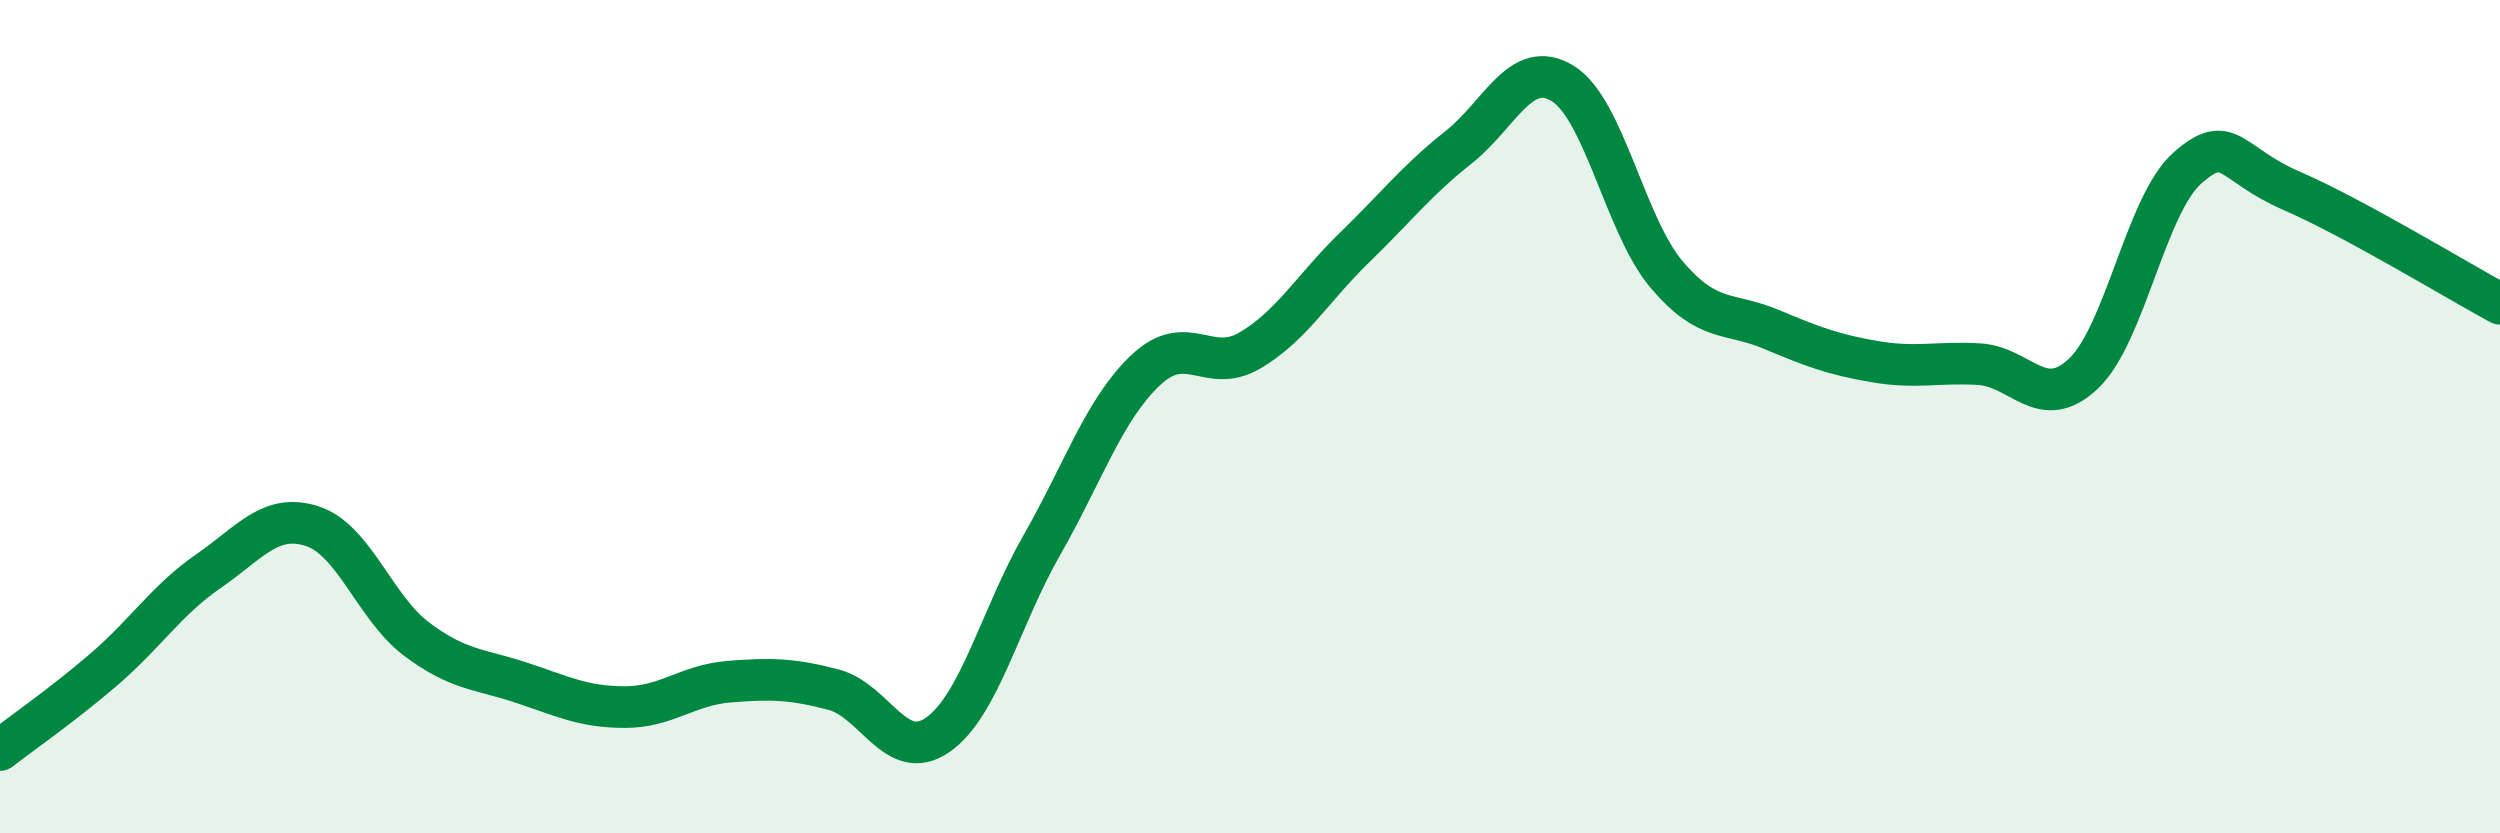 
    <svg width="60" height="20" viewBox="0 0 60 20" xmlns="http://www.w3.org/2000/svg">
      <path
        d="M 0,18 C 0.5,17.61 1.5,16.92 2.5,16.06 C 3.5,15.2 4,14.4 5,13.71 C 6,13.02 6.5,12.3 7.5,12.63 C 8.5,12.96 9,14.59 10,15.34 C 11,16.09 11.5,16.05 12.5,16.38 C 13.5,16.71 14,16.97 15,16.97 C 16,16.97 16.5,16.44 17.5,16.36 C 18.5,16.28 19,16.29 20,16.55 C 21,16.81 21.5,18.33 22.5,17.64 C 23.5,16.95 24,14.84 25,13.09 C 26,11.34 26.5,9.82 27.5,8.88 C 28.5,7.94 29,9 30,8.41 C 31,7.82 31.5,6.92 32.5,5.95 C 33.5,4.98 34,4.33 35,3.54 C 36,2.75 36.5,1.39 37.5,2 C 38.5,2.61 39,5.41 40,6.59 C 41,7.77 41.5,7.48 42.5,7.9 C 43.5,8.32 44,8.51 45,8.68 C 46,8.85 46.5,8.68 47.5,8.74 C 48.5,8.8 49,9.91 50,8.97 C 51,8.03 51.5,4.91 52.5,4.03 C 53.5,3.15 53.5,3.93 55,4.58 C 56.5,5.23 59,6.75 60,7.29L60 20L0 20Z"
        fill="#008740"
        opacity="0.1"
        stroke-linecap="round"
        stroke-linejoin="round"
      />
      <path
        d="M 0,18 C 0.5,17.61 1.5,16.92 2.5,16.06 C 3.5,15.2 4,14.4 5,13.71 C 6,13.02 6.5,12.3 7.5,12.63 C 8.5,12.96 9,14.59 10,15.34 C 11,16.09 11.5,16.05 12.5,16.38 C 13.5,16.71 14,16.97 15,16.97 C 16,16.97 16.5,16.44 17.5,16.36 C 18.5,16.28 19,16.29 20,16.55 C 21,16.81 21.5,18.33 22.5,17.64 C 23.5,16.95 24,14.84 25,13.09 C 26,11.34 26.5,9.82 27.5,8.88 C 28.5,7.94 29,9 30,8.41 C 31,7.82 31.5,6.92 32.5,5.95 C 33.5,4.98 34,4.33 35,3.54 C 36,2.75 36.5,1.39 37.5,2 C 38.5,2.61 39,5.41 40,6.59 C 41,7.77 41.5,7.48 42.5,7.9 C 43.5,8.32 44,8.51 45,8.68 C 46,8.85 46.5,8.68 47.5,8.74 C 48.5,8.8 49,9.91 50,8.97 C 51,8.03 51.5,4.91 52.5,4.03 C 53.5,3.15 53.5,3.93 55,4.58 C 56.5,5.23 59,6.75 60,7.29"
        stroke="#008740"
        stroke-width="1"
        fill="none"
        stroke-linecap="round"
        stroke-linejoin="round"
      />
    </svg>
  